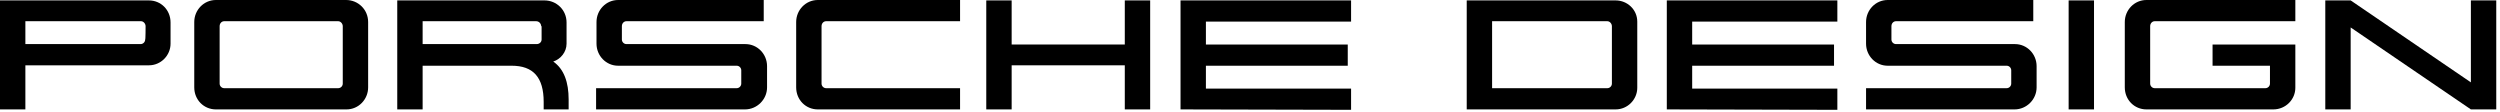 <svg width="601" height="27" viewBox="0 0 601 27" fill="none" xmlns="http://www.w3.org/2000/svg">
<path d="M35.8 15.7H6.1V26.3H0V0.1H35.8C38.7 0.1 41 2.4 41 5.4V10.5C41 13.3 38.7 15.7 35.8 15.7ZM35 6.3C35 5.7 34.5 5.1 33.9 5.1H6.1V10.6H33.8C34.4 10.6 34.9 10.1 34.9 9.5C35 9.5 35 6.3 35 6.3Z" fill="black"/>
<path d="M83.3 26.3H51.9C49 26.3 46.7 24 46.7 21V5.3C46.7 2.4 49 0 51.9 0H83.2C86.1 0 88.5 2.3 88.5 5.3V21C88.5 23.9 86.2 26.3 83.3 26.3ZM82.4 6.3C82.4 5.7 81.9 5.1 81.3 5.1H53.9C53.3 5.1 52.8 5.6 52.8 6.3V20.1C52.8 20.7 53.3 21.2 53.9 21.2H81.3C81.9 21.2 82.4 20.7 82.4 20.1V6.3Z" fill="black"/>
<path d="M130.7 26.3V24.5C130.7 18.6 128.2 15.8 123 15.8H101.6V26.3H95.5V0.1H130.9C133.8 0.1 136.2 2.4 136.2 5.4V10.5C136.2 12.5 134.8 14.2 133 14.8C135.6 16.6 136.7 19.8 136.7 23.9V26.3H130.7ZM130.1 6.3C130.1 5.7 129.6 5.1 128.9 5.1H101.6V10.6H129C129.7 10.6 130.2 10.1 130.2 9.5V6.3H130.1Z" fill="black"/>
<path d="M179.1 26.3H143.3V21.2H177.1C177.7 21.2 178.2 20.7 178.2 20.1V16.9C178.2 16.3 177.7 15.8 177.1 15.8H148.6C145.7 15.8 143.4 13.4 143.4 10.5V5.3C143.4 2.4 145.7 0 148.6 0H183.6V5.1H150.6C150 5.1 149.5 5.6 149.5 6.3V9.5C149.5 10.1 150 10.6 150.6 10.6H179.2C182.1 10.6 184.4 13 184.4 15.9V21C184.4 23.9 182 26.3 179.1 26.3Z" fill="black"/>
<path d="M196.6 26.3C193.7 26.3 191.4 24 191.4 21V5.3C191.4 2.4 193.7 0 196.6 0H230.8V5.1H198.6C198 5.1 197.5 5.6 197.5 6.3V20.1C197.5 20.7 198 21.2 198.6 21.2H230.8V26.3H196.6Z" fill="black"/>
<path d="M270.4 26.3V15.7H243.2V26.3H237.1V0.1H243.2V10.7H270.4V0.1H276.5V26.3H270.4Z" fill="black"/>
<path d="M283.8 26.3V0.1H324.8V5.2H289.9V10.7H324V15.8H289.9V21.3H324.8V26.4L283.8 26.3Z" fill="black"/>
<path d="M388.4 26.3H352.6V0.1H388.4C391.2 0.1 393.6 2.3 393.6 5.2V21.1C393.6 23.9 391.3 26.3 388.4 26.3ZM387.5 6.3C387.5 5.7 387 5.1 386.4 5.1H358.7V21.2H386.4C387 21.2 387.5 20.7 387.5 20.1V6.3Z" fill="black"/>
<path d="M400.7 26.3V0.1H441.7V5.2H406.8V10.7H440.9V15.8H406.8V21.3H441.7V26.4L400.7 26.3Z" fill="black"/>
<path d="M484.3 26.3H448.6V21.2H482.4C483 21.2 483.5 20.7 483.5 20.1V16.9C483.5 16.3 483 15.8 482.4 15.8H453.8C450.9 15.8 448.6 13.4 448.6 10.5V5.3C448.6 2.4 450.9 0 453.8 0H488.8V5.1H455.8C455.2 5.1 454.7 5.6 454.7 6.3V9.5C454.7 10.1 455.2 10.6 455.8 10.6H484.4C487.3 10.6 489.6 13 489.6 15.9V21C489.6 23.9 487.2 26.3 484.3 26.3Z" fill="black"/>
<path d="M497.3 26.3V0.1H503.4V26.3H497.3Z" fill="black"/>
<path d="M546.5 26.3H516C513.1 26.3 510.8 24 510.8 21V5.3C510.8 2.4 513.1 0 516 0H551.8V5.1H518C517.4 5.1 516.9 5.6 516.9 6.3V20.1C516.9 20.7 517.4 21.2 518 21.2H544.6C545.2 21.2 545.7 20.7 545.7 20.1V15.8H531.9V10.7H551.8V21.1C551.8 23.9 549.5 26.3 546.5 26.3Z" fill="black"/>
<path d="M594 26.3L565.1 6.6V26.3H559V0.1H565.1L594 19.8V0.1H600.1V26.3H594Z" fill="black"/>
</svg>
